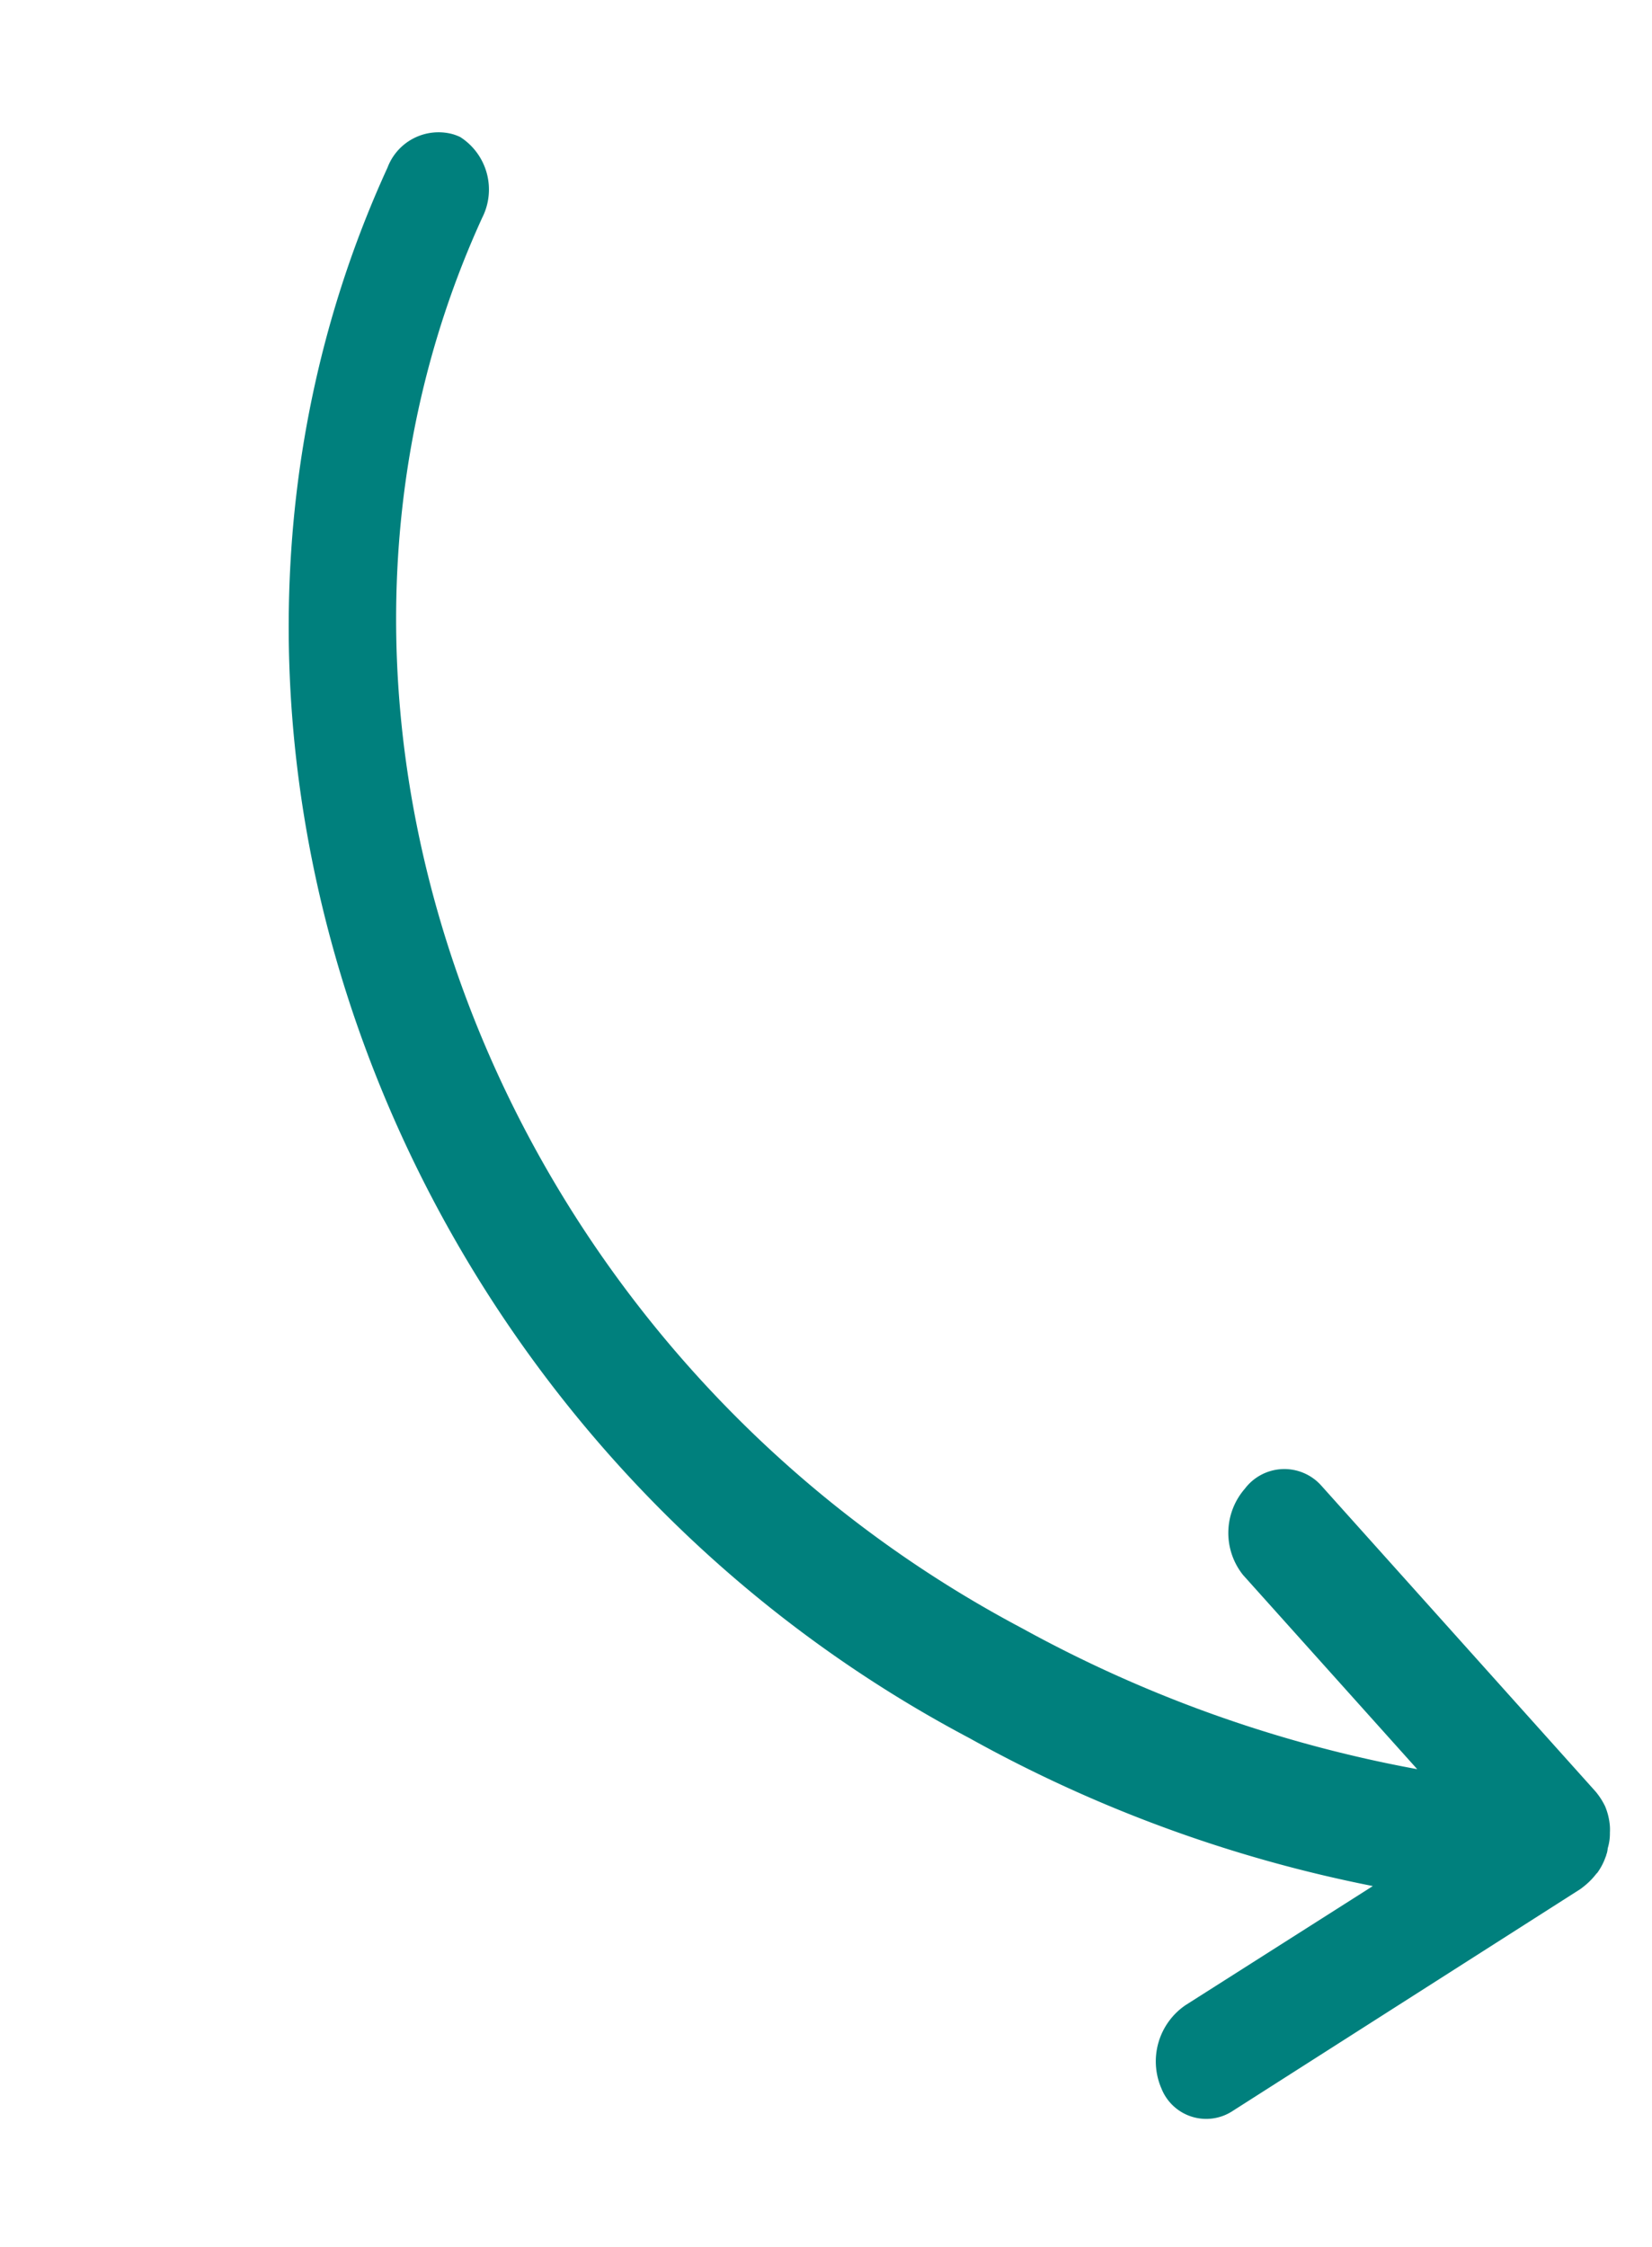 <svg xmlns="http://www.w3.org/2000/svg" width="40.509" height="55.087" viewBox="0 0 40.509 55.087">
  <g id="Groupe_847" data-name="Groupe 847" transform="matrix(-0.454, -0.891, 0.891, -0.454, -6.389, 549.213)">
    <path id="Tracé_2193" data-name="Tracé 2193" d="M424.029,319.737h0l-.016,0a1.566,1.566,0,0,1-.491-.116c-.048-.02-.1-.047-.143-.072a1.236,1.236,0,0,1-.318-.222.666.666,0,0,1-.105-.08c-.019-.028-.046-.036-.054-.056a1.493,1.493,0,0,1-.264-.37.1.1,0,0,0-.008-.028,1.8,1.8,0,0,1-.144-.45s-.009-.042-.013-.076l-.974-10.043a1.181,1.181,0,0,1,1.281-1.322,1.668,1.668,0,0,1,1.554,1.459l.516,5.413a33.831,33.831,0,0,1,7.721-7.166c13.1-9.222,31.4-7.085,40.79,4.768a1.337,1.337,0,0,1,.009,1.79,1.209,1.209,0,0,1-.15.137,1.528,1.528,0,0,1-2.008-.416c-8.365-10.546-24.868-12.312-36.821-3.91a32.115,32.115,0,0,0-7.482,7.068l6.182-1.644a1.652,1.652,0,0,1,1.864,1,1.214,1.214,0,0,1-.766,1.7l-9.755,2.592A1.747,1.747,0,0,1,424.029,319.737Z" transform="translate(5.114 -49.738)" fill="#00807d"/>
  </g>
</svg>
